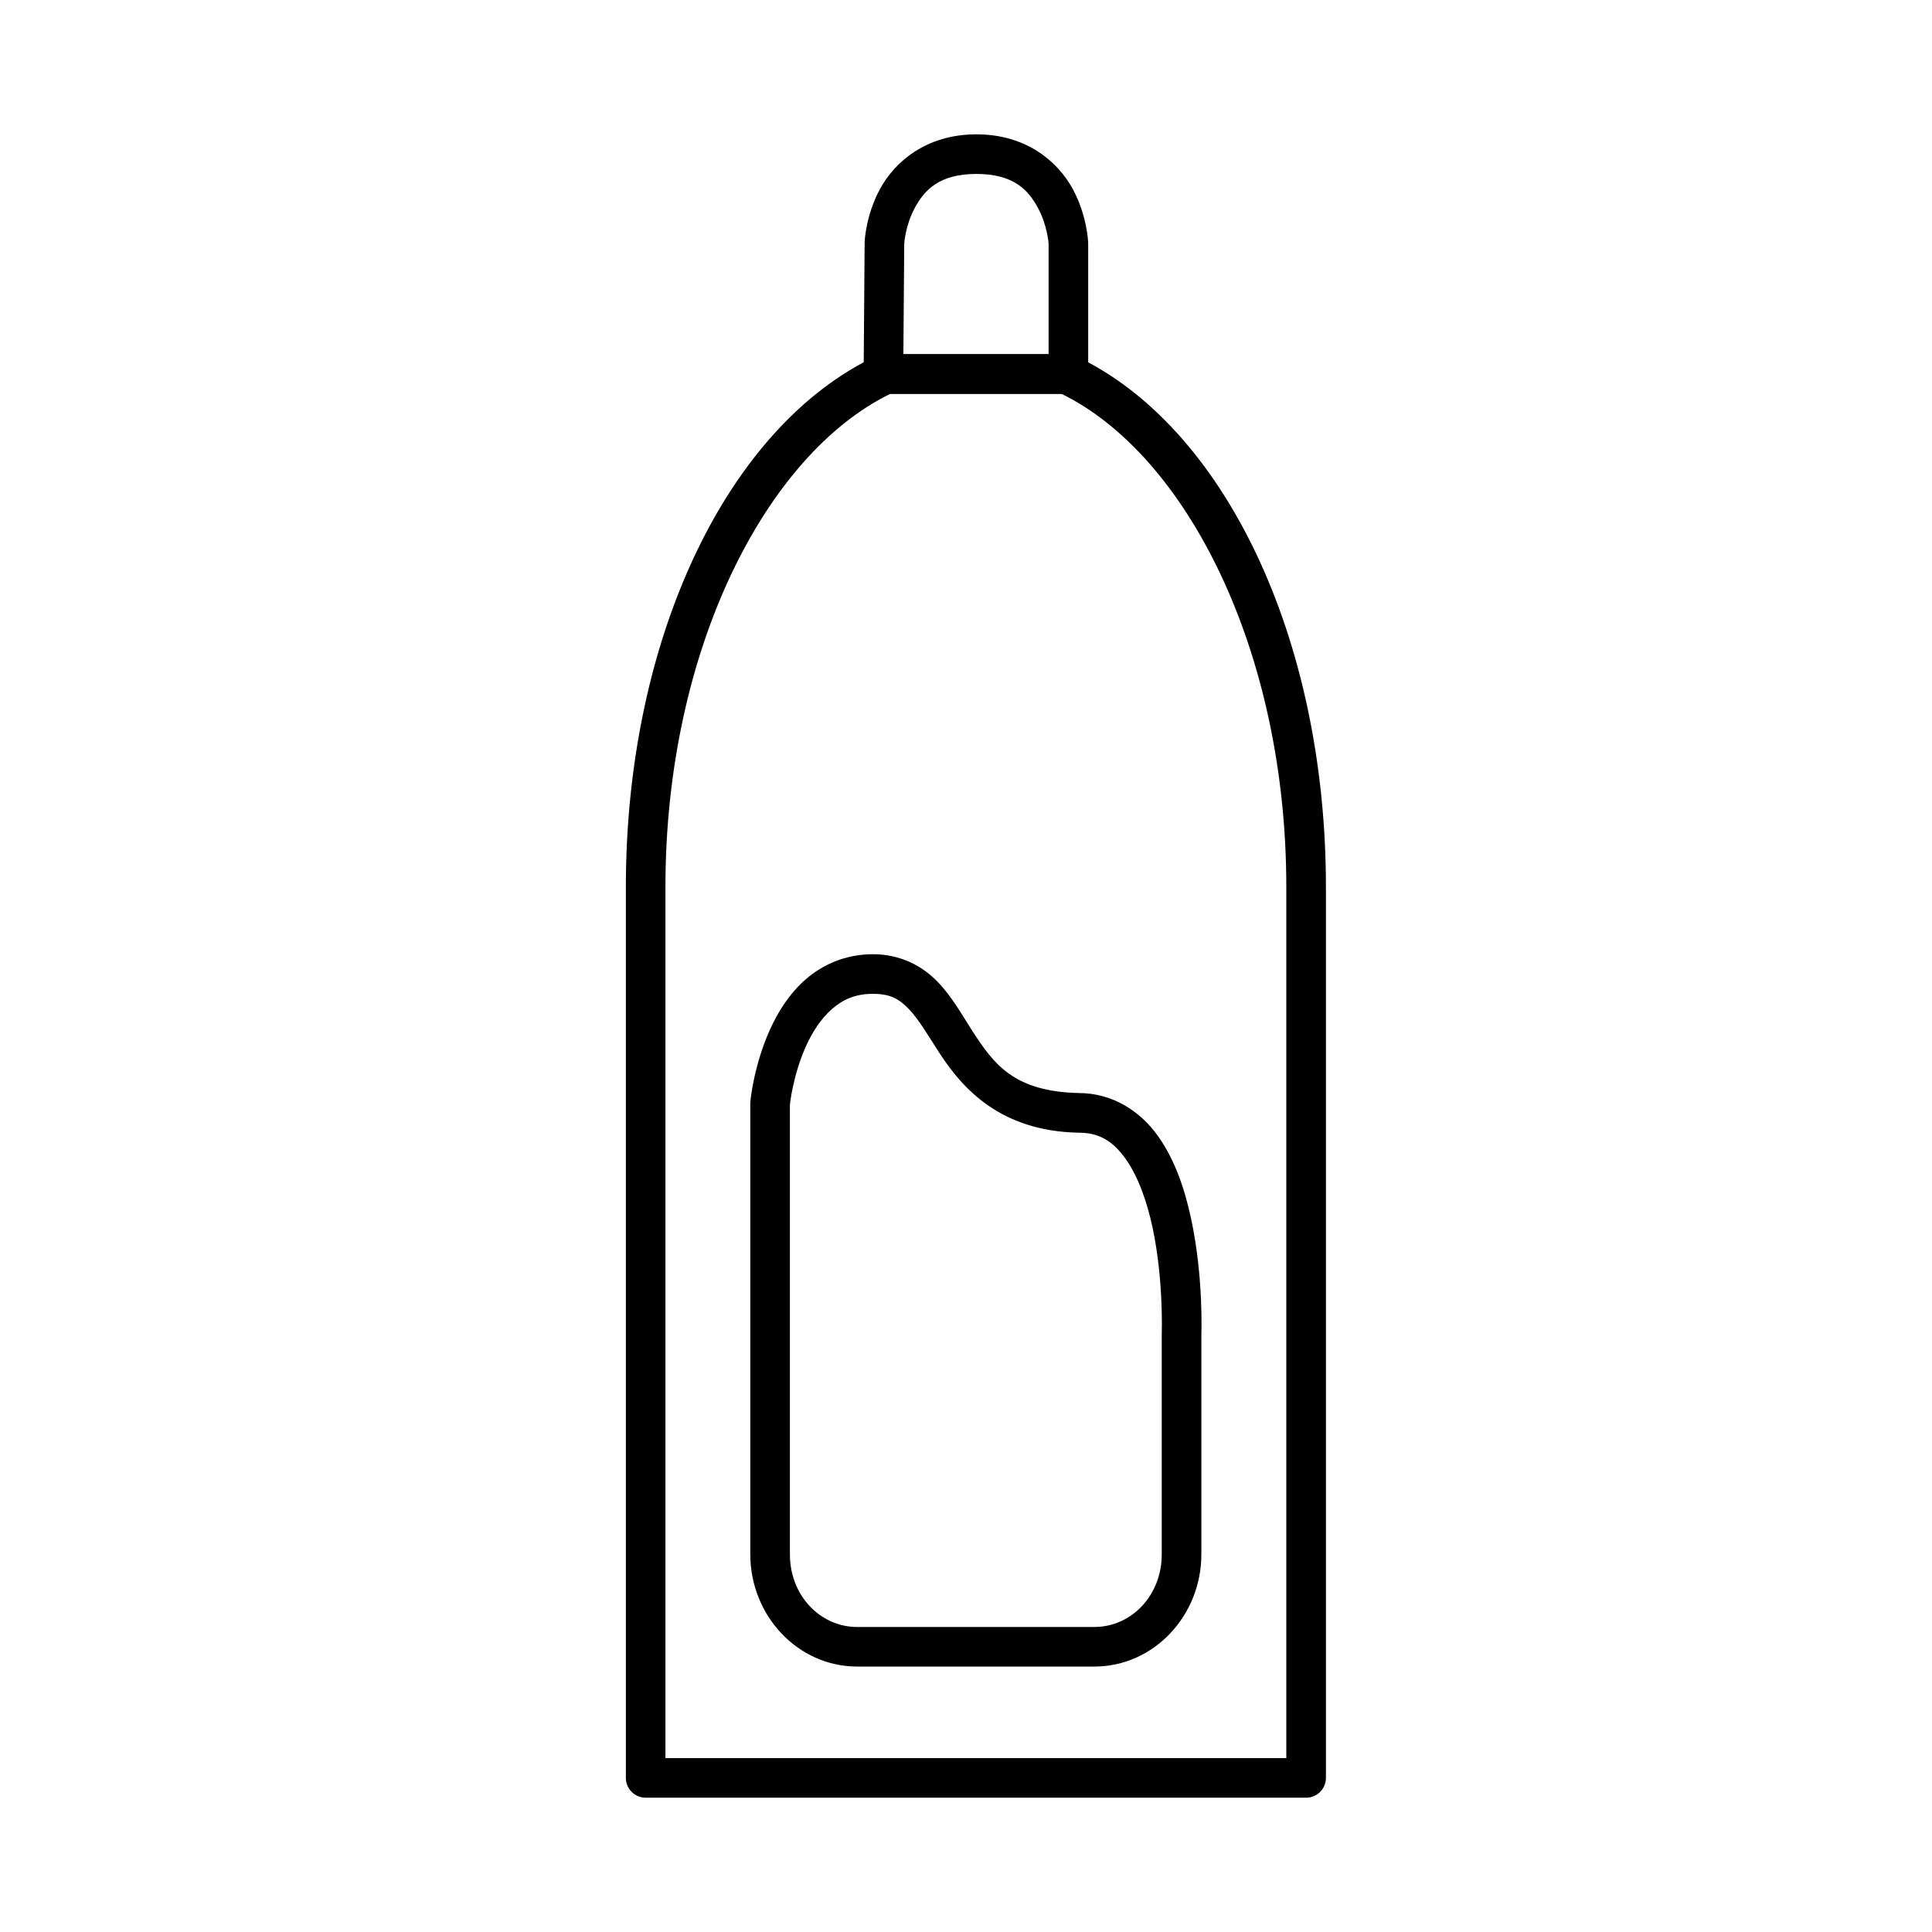 <?xml version="1.0" encoding="UTF-8"?>
<!-- Uploaded to: ICON Repo, www.iconrepo.com, Generator: ICON Repo Mixer Tools -->
<svg fill="#000000" width="800px" height="800px" version="1.1" viewBox="144 144 512 512" xmlns="http://www.w3.org/2000/svg">
 <g>
  <path d="m378.37 237.86c-0.773 0.004-1.535 0.18-2.234 0.512-39.16 18.461-66.277 74.438-66.277 140.71v236.08c0 2.894 2.352 5.246 5.25 5.246h175.03-0.004c2.898 0 5.25-2.352 5.25-5.246v-236.08c0-66.273-27.117-122.25-66.277-140.71v-0.004c-0.699-0.332-1.461-0.508-2.234-0.512zm1.598 10.496h45.305c32.938 16.059 59.613 67.805 59.613 130.73v230.83h-164.54v-230.83c0-62.926 26.68-114.67 59.613-130.73z"/>
  <path d="m402.76 179.6c-13.414 0-21.723 7.422-25.543 14.473s-4.078 14-4.078 14c-0.004 0.07-0.004 0.137 0 0.207l-0.266 34.809h-0.004c-0.008 1.398 0.539 2.746 1.523 3.738 0.988 0.992 2.328 1.551 3.727 1.551h49.016c2.898 0 5.246-2.348 5.246-5.246v-34.812c-0.004-0.082-0.012-0.164-0.02-0.246 0 0-0.262-6.953-4.078-14-3.82-7.051-12.109-14.473-25.523-14.473zm0 10.496c9.887 0 13.758 4.289 16.297 8.98 2.543 4.691 2.828 9.492 2.828 9.492v29.316h-38.48l0.227-29.316s0.266-4.801 2.809-9.492c2.543-4.691 6.434-8.98 16.316-8.98z"/>
  <path d="m375.33 396.88c-7.234 0-13.32 2.738-17.793 6.641-4.473 3.902-7.473 8.828-9.594 13.57-4.242 9.488-5.086 18.758-5.086 18.758-0.016 0.172-0.02 0.344-0.02 0.512v119.55c0 16.23 12.559 29.746 28.352 29.746h62.812c15.793 0 28.371-13.516 28.371-29.746v-58.199s0.617-15.109-2.684-30.586c-1.648-7.738-4.238-15.68-8.855-22.121-4.617-6.441-11.855-11.336-20.973-11.336h0.121c-17.258-0.379-22.547-7.606-28.207-16.316-2.832-4.356-5.402-9.148-9.367-13.242-3.965-4.098-9.781-7.238-17.078-7.238zm0 10.496c4.668 0 6.945 1.367 9.531 4.039 2.586 2.672 5.039 6.93 8.117 11.664 6.156 9.473 16.164 20.641 36.758 21.094h0.125c5.644 0 9.184 2.402 12.445 6.949 3.262 4.547 5.66 11.27 7.133 18.184 2.949 13.828 2.441 28.023 2.441 28.023h-0.004v0.184 58.406c0 10.914-8.055 19.25-17.875 19.25h-62.812c-9.824 0-17.855-8.336-17.855-19.25v-119.21c0.016-0.145 0.824-7.777 4.203-15.336 1.703-3.812 4.027-7.43 6.91-9.941 2.879-2.516 6.156-4.059 10.887-4.059z"/>
 </g>
</svg>